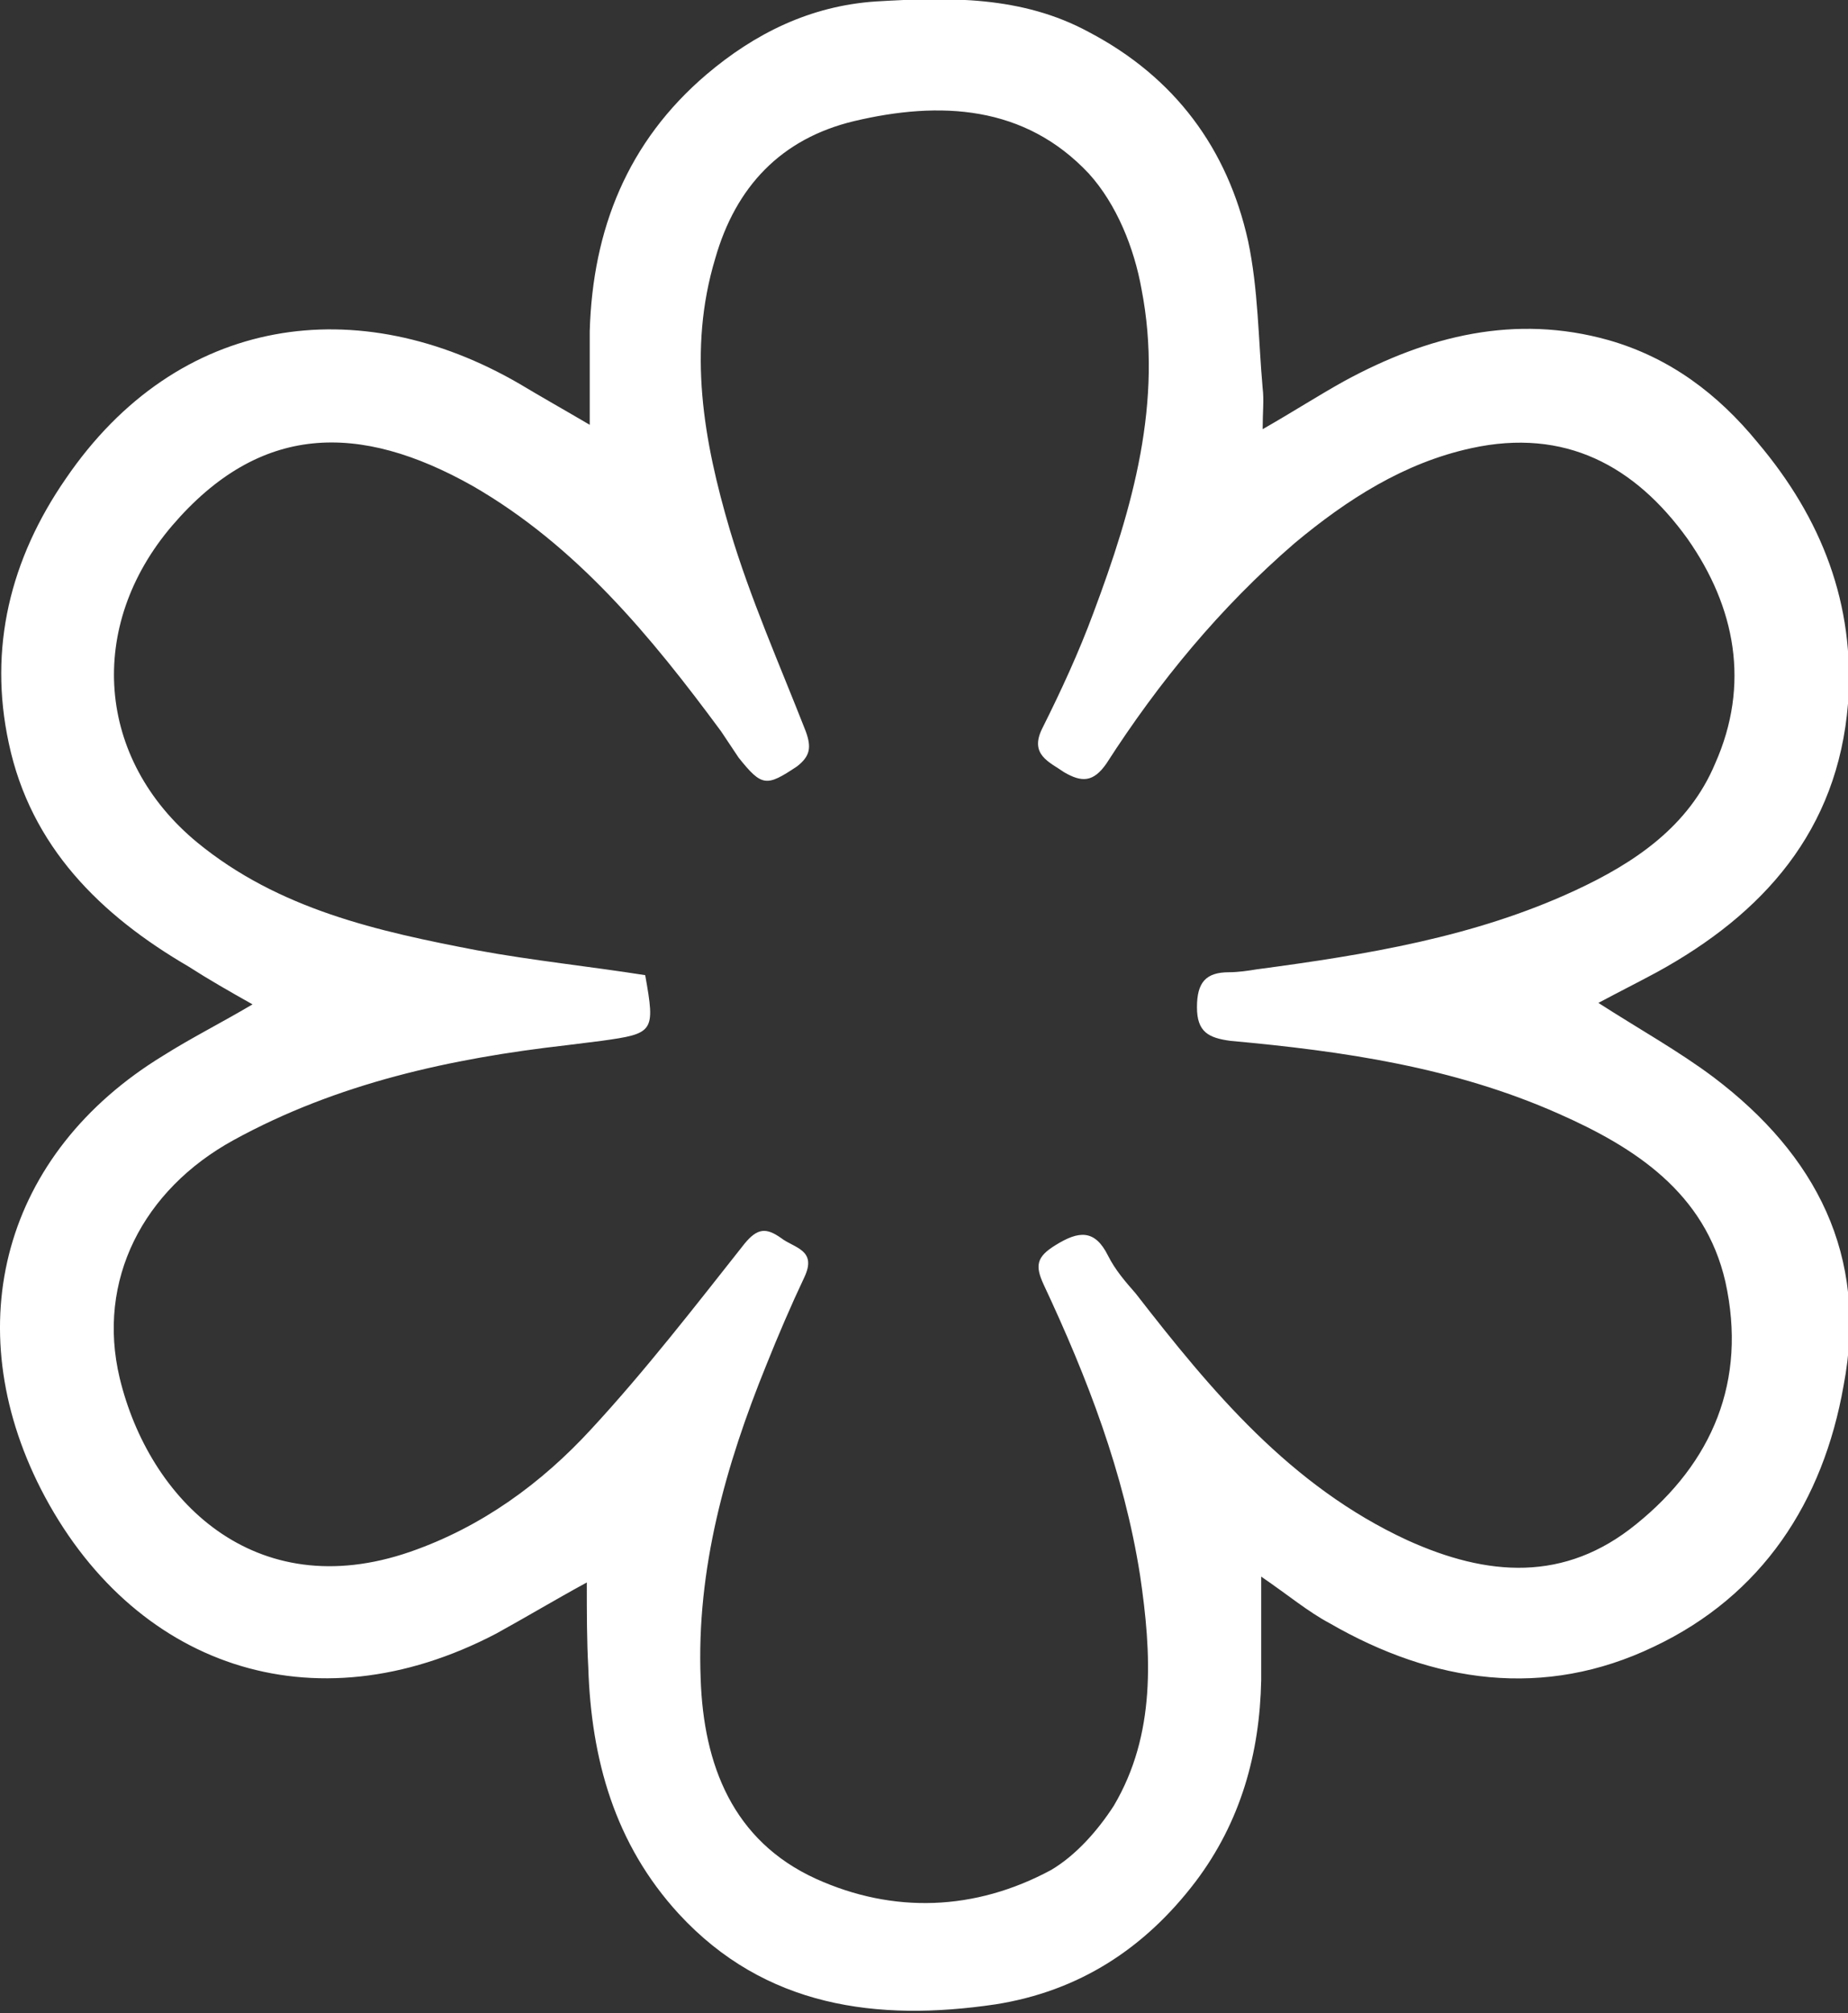 <?xml version="1.0" encoding="utf-8"?>
<!-- Generator: Adobe Illustrator 25.1.0, SVG Export Plug-In . SVG Version: 6.00 Build 0)  -->
<svg version="1.1" id="Ebene_1" xmlns="http://www.w3.org/2000/svg" xmlns:xlink="http://www.w3.org/1999/xlink" x="0px" y="0px"
	 viewBox="0 0 126.6 137.9" style="enable-background:new 0 0 126.6 137.9;" xml:space="preserve">
<rect x="0" y="0" width="126.6" height="137.9" fill="#333333" stroke="none"/>
<style type="text/css">
	.st0{fill-rule:evenodd;clip-rule:evenodd;fill:#FFFFFF;}
</style>
<g id="Ebene_1_1_">
</g>
<g id="Isolationsmodus">
	<path class="st0" d="M40.2,108.4c-2.2,1.2-4.2,2.4-6.2,3.5c-12.6,6.6-25,2.2-31.2-9.9c-5.7-11.2-2.6-23,8.4-29.7
		c1.9-1.2,3.9-2.2,6.1-3.5c-1.6-0.9-3-1.7-4.4-2.6C6.9,62.7,2.1,58,0.6,50.9c-1.4-6.5,0.1-12.6,3.9-18.1
		c7.7-11.3,20.1-12.9,31.1-6.5c1.5,0.9,3.1,1.8,4.8,2.8c0-2.3,0-4.4,0-6.4c0.2-7,2.6-13,8-17.6c3.3-2.8,7.1-4.7,11.6-5
		c5-0.3,10-0.4,14.6,2.1c5.9,3.1,9.5,8,10.9,14.3c0.7,3.3,0.7,6.7,1,10.1c0.1,0.8,0,1.6,0,2.8c2.1-1.2,3.8-2.3,5.6-3.3
		c5.7-3.1,11.7-4.6,18.1-2.8c4.2,1.2,7.5,3.7,10.2,7c4.4,5.2,6.7,11.1,6.2,17.9c-0.7,8.7-5.8,14.4-13.1,18.4c-1.3,0.7-2.5,1.3-4,2.1
		c2.8,1.8,5.5,3.3,7.9,5.1c7,5.3,10.6,12.2,8.9,21.1c-1.4,8-5.6,14.4-13,17.9c-7.5,3.6-15.1,2.5-22.2-1.6c-1.5-0.8-2.8-1.9-4.7-3.2
		c0,2.7,0,4.9,0,7.1c-0.1,5-1.4,9.7-4.5,13.8c-3.5,4.6-8,7.5-13.7,8.4c-8.1,1.2-15.8,0.2-21.7-6.2c-4.4-4.8-6-10.6-6.2-16.9
		C40.2,112.4,40.2,110.5,40.2,108.4z M44.2,66.8c0.7,3.9,0.6,4-3,4.5c-0.8,0.1-1.6,0.2-2.4,0.3c-7.9,0.9-15.7,2.6-22.8,6.5
		c-6.2,3.4-9.4,9.6-7.8,16.3c2,8.3,9.2,15.6,19.9,11.9c4.9-1.7,9-4.7,12.4-8.4c3.7-4,7.1-8.4,10.5-12.7c0.9-1.1,1.5-1.1,2.5-0.4
		c0.9,0.7,2.5,0.8,1.6,2.7c-0.9,1.9-1.8,4-2.6,6c-2.8,6.9-4.8,14-4.5,21.5c0.2,5.9,2.2,11.1,7.9,13.7c5.3,2.4,10.9,2.2,16.1-0.6
		c1.7-1,3.2-2.7,4.3-4.4c2.9-4.9,2.6-10.4,1.8-15.8c-1.1-7-3.6-13.5-6.6-19.9c-0.6-1.3-0.5-1.9,0.8-2.7c1.6-1,2.7-1.1,3.6,0.7
		c0.5,1,1.2,1.8,1.9,2.6c5.2,6.7,10.6,13.2,18.6,16.9c5.5,2.5,10.8,2.9,15.7-1.1c5.2-4.2,7.6-9.8,6.1-16.6
		c-1.4-6.1-6.2-9.2-11.4-11.5c-7.2-3.2-14.8-4.3-22.5-5C82.8,71.1,82,70.7,82,69c0-1.7,0.6-2.4,2.2-2.4c0.6,0,1.3-0.1,1.9-0.2
		c7.5-1,14.9-2.2,21.8-5.4c4.1-1.9,7.8-4.4,9.6-8.7c2.4-5.4,1.4-10.7-1.9-15.4c-3.6-5-8.4-7.6-14.8-6.2c-4.6,1-8.5,3.5-12.1,6.5
		c-5.1,4.4-9.3,9.5-12.9,15.1c-0.9,1.3-1.7,1.3-2.9,0.6c-1-0.7-2.4-1.2-1.5-3c1.3-2.6,2.5-5.2,3.5-7.9c2.7-7.2,4.8-14.5,3.3-22.2
		c-0.5-2.8-1.7-5.8-3.6-7.9c-4.4-4.7-10.2-5-16.1-3.6c-5,1.2-8.1,4.5-9.5,9.4c-1.9,6.3-0.8,12.5,1,18.6c1.4,4.7,3.4,9.2,5.2,13.8
		c0.4,1.1,0.3,1.7-0.6,2.4c-2.1,1.4-2.4,1.4-4-0.6c-0.4-0.6-0.8-1.2-1.2-1.8c-4.8-6.5-9.9-12.7-17-16.8C24.6,28.9,17.8,29,11.8,36
		c-5.9,6.9-5.2,16,1.7,21.7c5.6,4.6,12.4,6.1,19.2,7.4C36.5,65.8,40.4,66.2,44.2,66.8z"/>
</g>
</svg>
